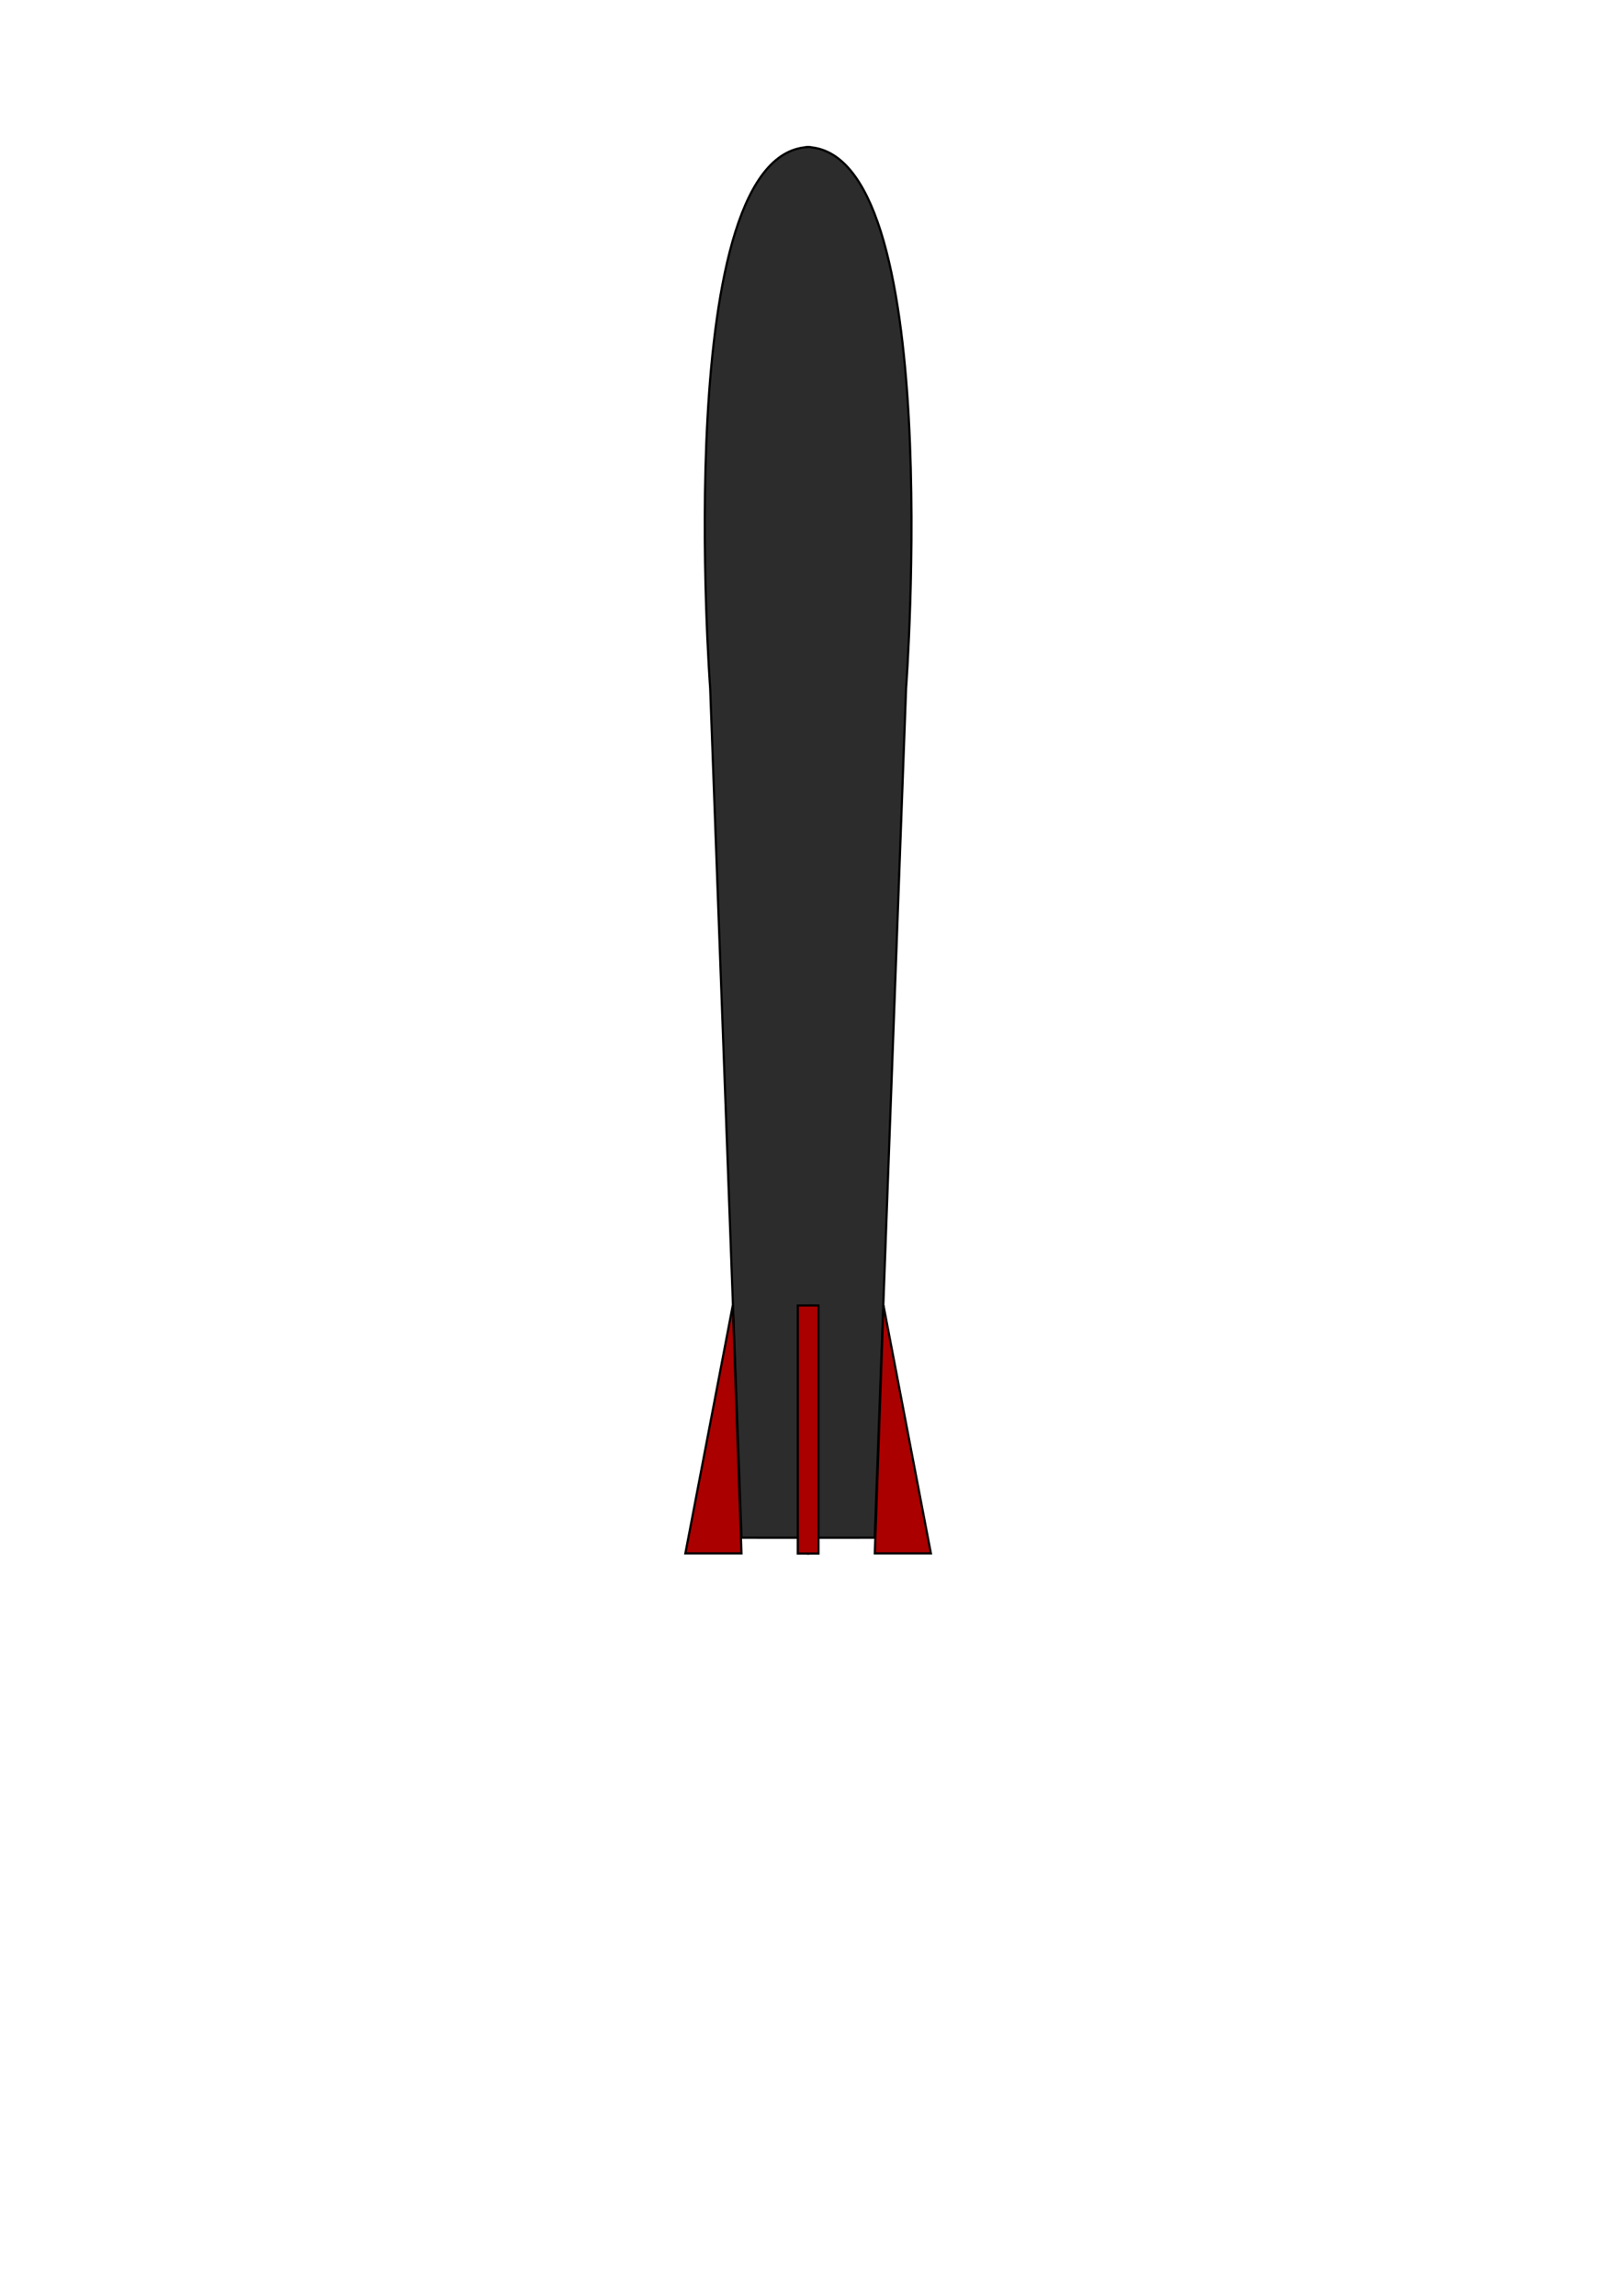 <?xml version="1.0" encoding="UTF-8" standalone="no"?>
<!-- Created with Inkscape (http://www.inkscape.org/) -->

<svg
   xmlns:dc="http://purl.org/dc/elements/1.1/"
   xmlns:cc="http://creativecommons.org/ns#"
   xmlns:rdf="http://www.w3.org/1999/02/22-rdf-syntax-ns#"
   xmlns:svg="http://www.w3.org/2000/svg"
   xmlns="http://www.w3.org/2000/svg"
   xmlns:xlink="http://www.w3.org/1999/xlink"
   xmlns:sodipodi="http://sodipodi.sourceforge.net/DTD/sodipodi-0.dtd"
   xmlns:inkscape="http://www.inkscape.org/namespaces/inkscape"
   width="210mm"
   height="297mm"
   viewBox="0 0 744.094 1052.362"
   id="svg3342"
   version="1.1"
   inkscape:version="0.91 r13725"
   sodipodi:docname="missile.svg">
  <defs
     id="defs3344" />
  <sodipodi:namedview
     id="base"
     pagecolor="#ffffff"
     bordercolor="#666666"
     borderopacity="1.0"
     inkscape:pageopacity="0.0"
     inkscape:pageshadow="2"
     inkscape:zoom="0.90509668"
     inkscape:cx="283.04315"
     inkscape:cy="617.21785"
     inkscape:document-units="px"
     inkscape:current-layer="layer1"
     showgrid="false"
     inkscape:window-width="1500"
     inkscape:window-height="937"
     inkscape:window-x="-8"
     inkscape:window-y="-8"
     inkscape:window-maximized="1" />
  <g
     inkscape:label="Ebene 1"
     inkscape:groupmode="layer"
     id="layer1">
    <g
       id="g4705">
      <g
         style="fill:#323232;fill-opacity:1"
         id="g3352">
        <path
           sodipodi:nodetypes="cccc"
           style="fill:#2c2c2c;fill-opacity:1;fill-rule:evenodd;stroke:#000000;stroke-width:1px;stroke-linecap:butt;stroke-linejoin:miter;stroke-opacity:1"
           d="m 369.345,67.392 c 64.65,0 46.069,248.036 46.069,248.036 l -14.383,389.442 -30.876,0.012"
           id="path3350"
           inkscape:connector-curvature="0" />
      </g>
      <path
         sodipodi:nodetypes="cccc"
         inkscape:connector-curvature="0"
         id="path4703"
         d="m 405.033,598.294 21.752,113.75 -25.714,10e-6 z"
         style="fill:#aa0000;fill-rule:evenodd;stroke:#000000;stroke-width:1px;stroke-linecap:butt;stroke-linejoin:miter;stroke-opacity:1" />
      <path
         style="fill:#aa0000;fill-rule:evenodd;stroke:#000000;stroke-width:1px;stroke-linecap:butt;stroke-linejoin:miter;stroke-opacity:1;fill-opacity:1"
         d="m 368.844,598.405 6.392,0 0,113.723 -5.217,0"
         id="path4714"
         inkscape:connector-curvature="0"
         sodipodi:nodetypes="cccc" />
    </g>
    <use
       x="0"
       y="0"
       xlink:href="#g4705"
       id="use4710"
       transform="matrix(-1,0,0,1,741.006,0)"
       width="100%"
       height="100%" />
  </g>
</svg>
